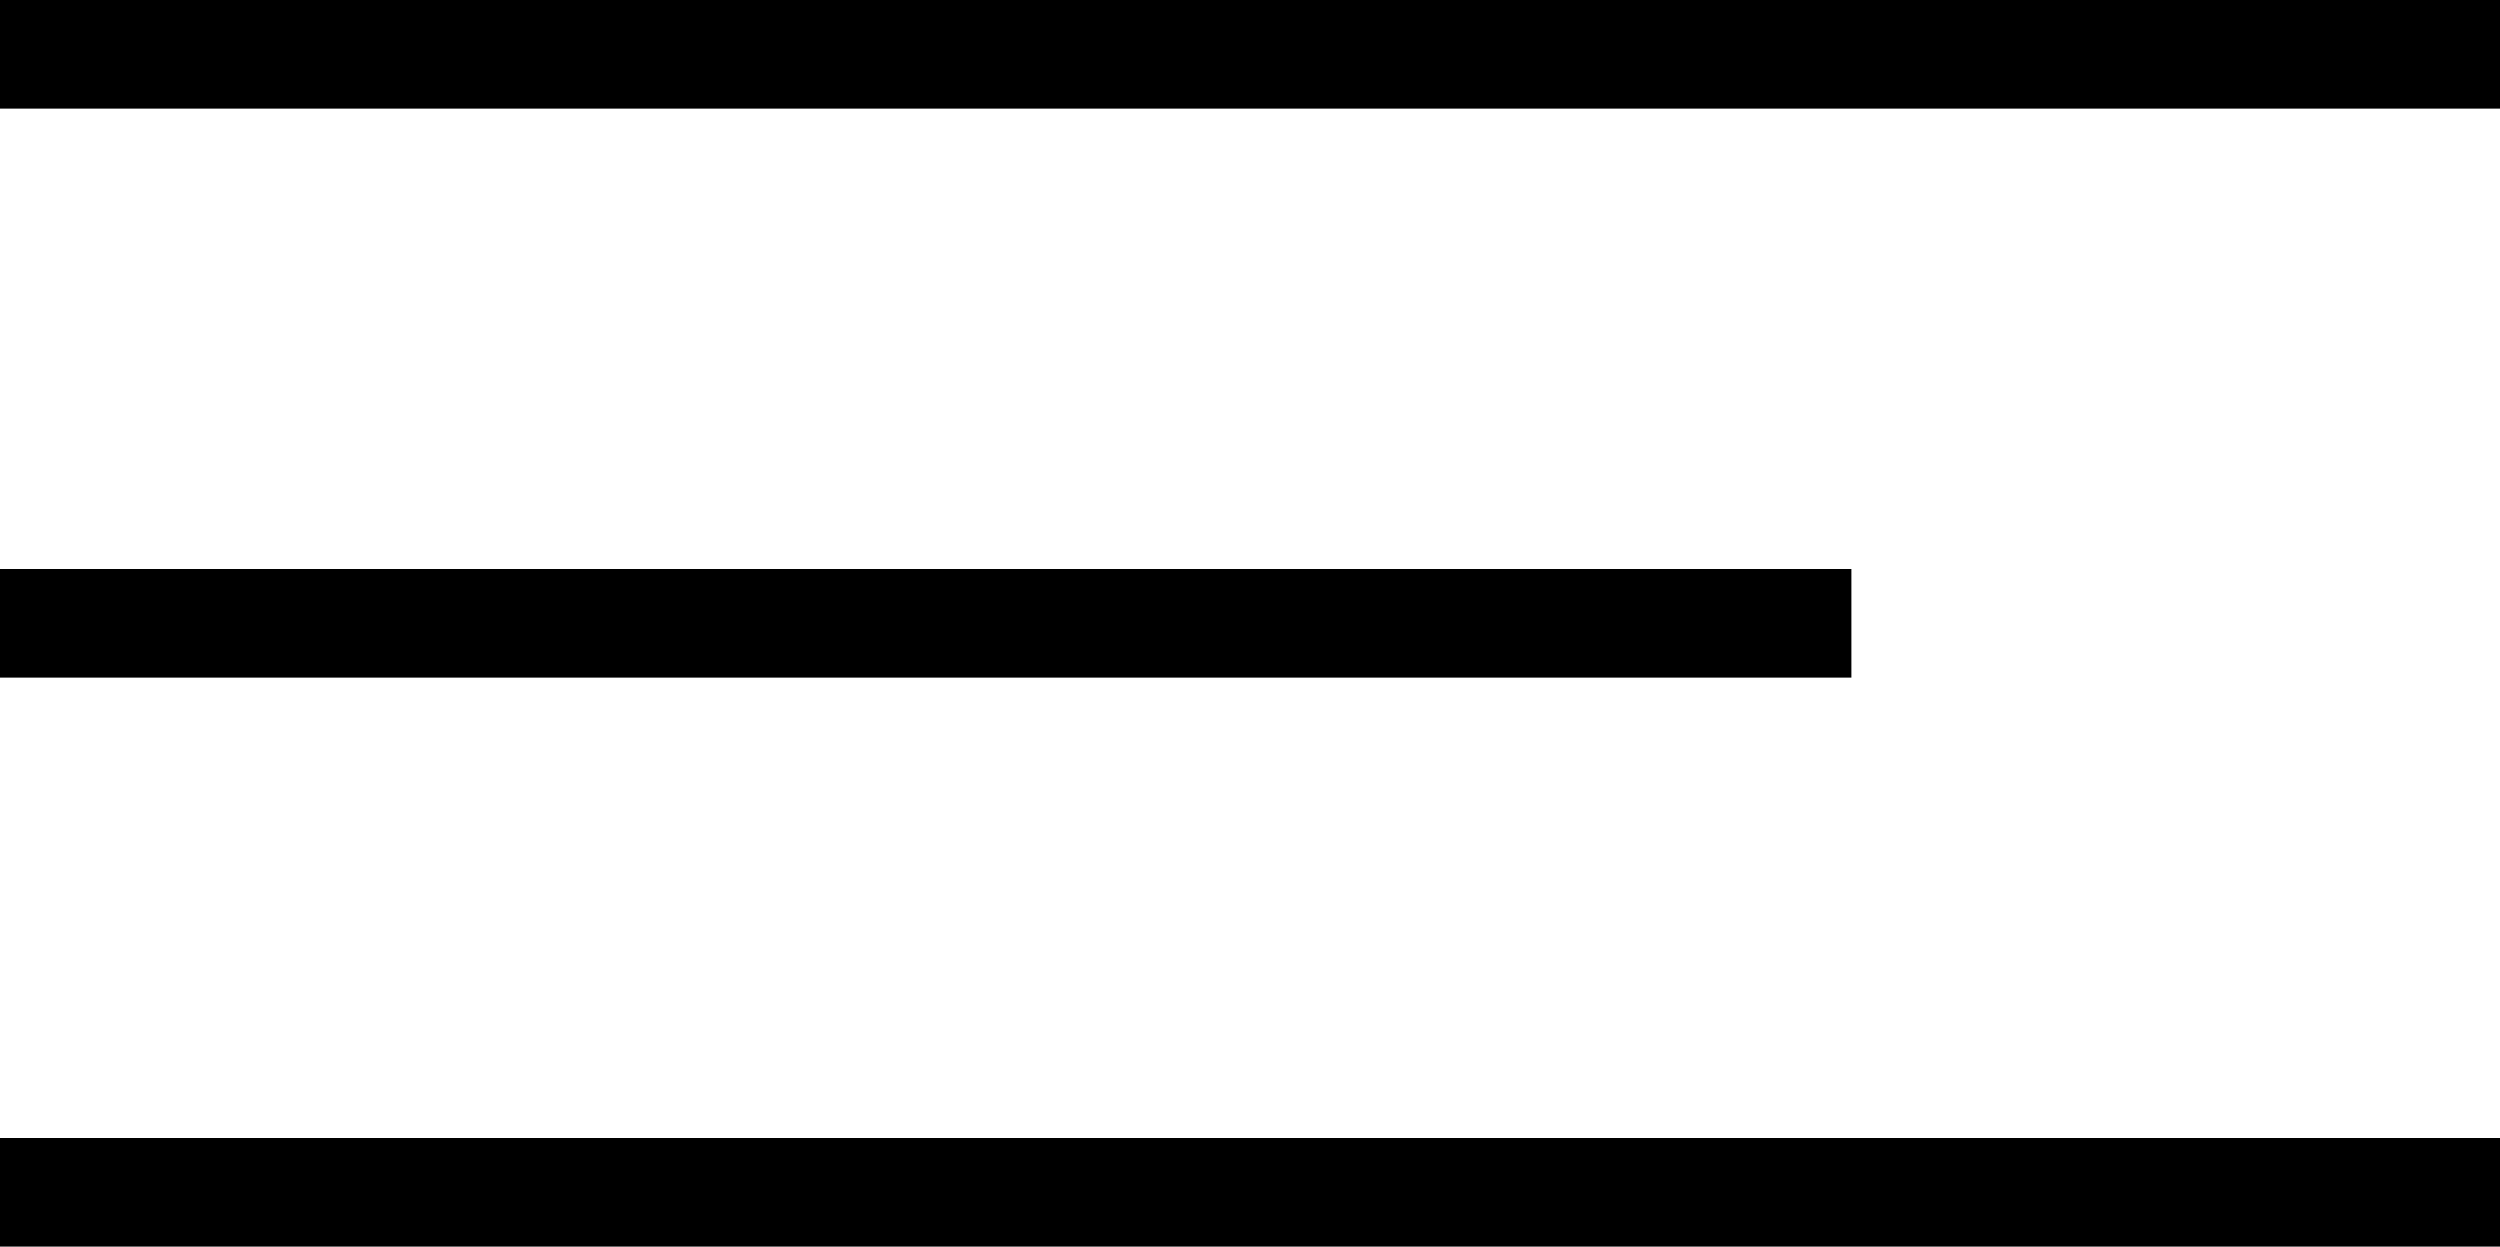 <?xml version="1.0" encoding="UTF-8"?> <svg xmlns="http://www.w3.org/2000/svg" viewBox="0 0 40.51 20.2"><g id="Layer_2" data-name="Layer 2"><g id="Layer_1-2" data-name="Layer 1"><rect width="40.51" height="1.76"></rect><rect y="9.22" width="30" height="1.76"></rect><rect y="18.44" width="40.51" height="1.76"></rect></g></g></svg> 